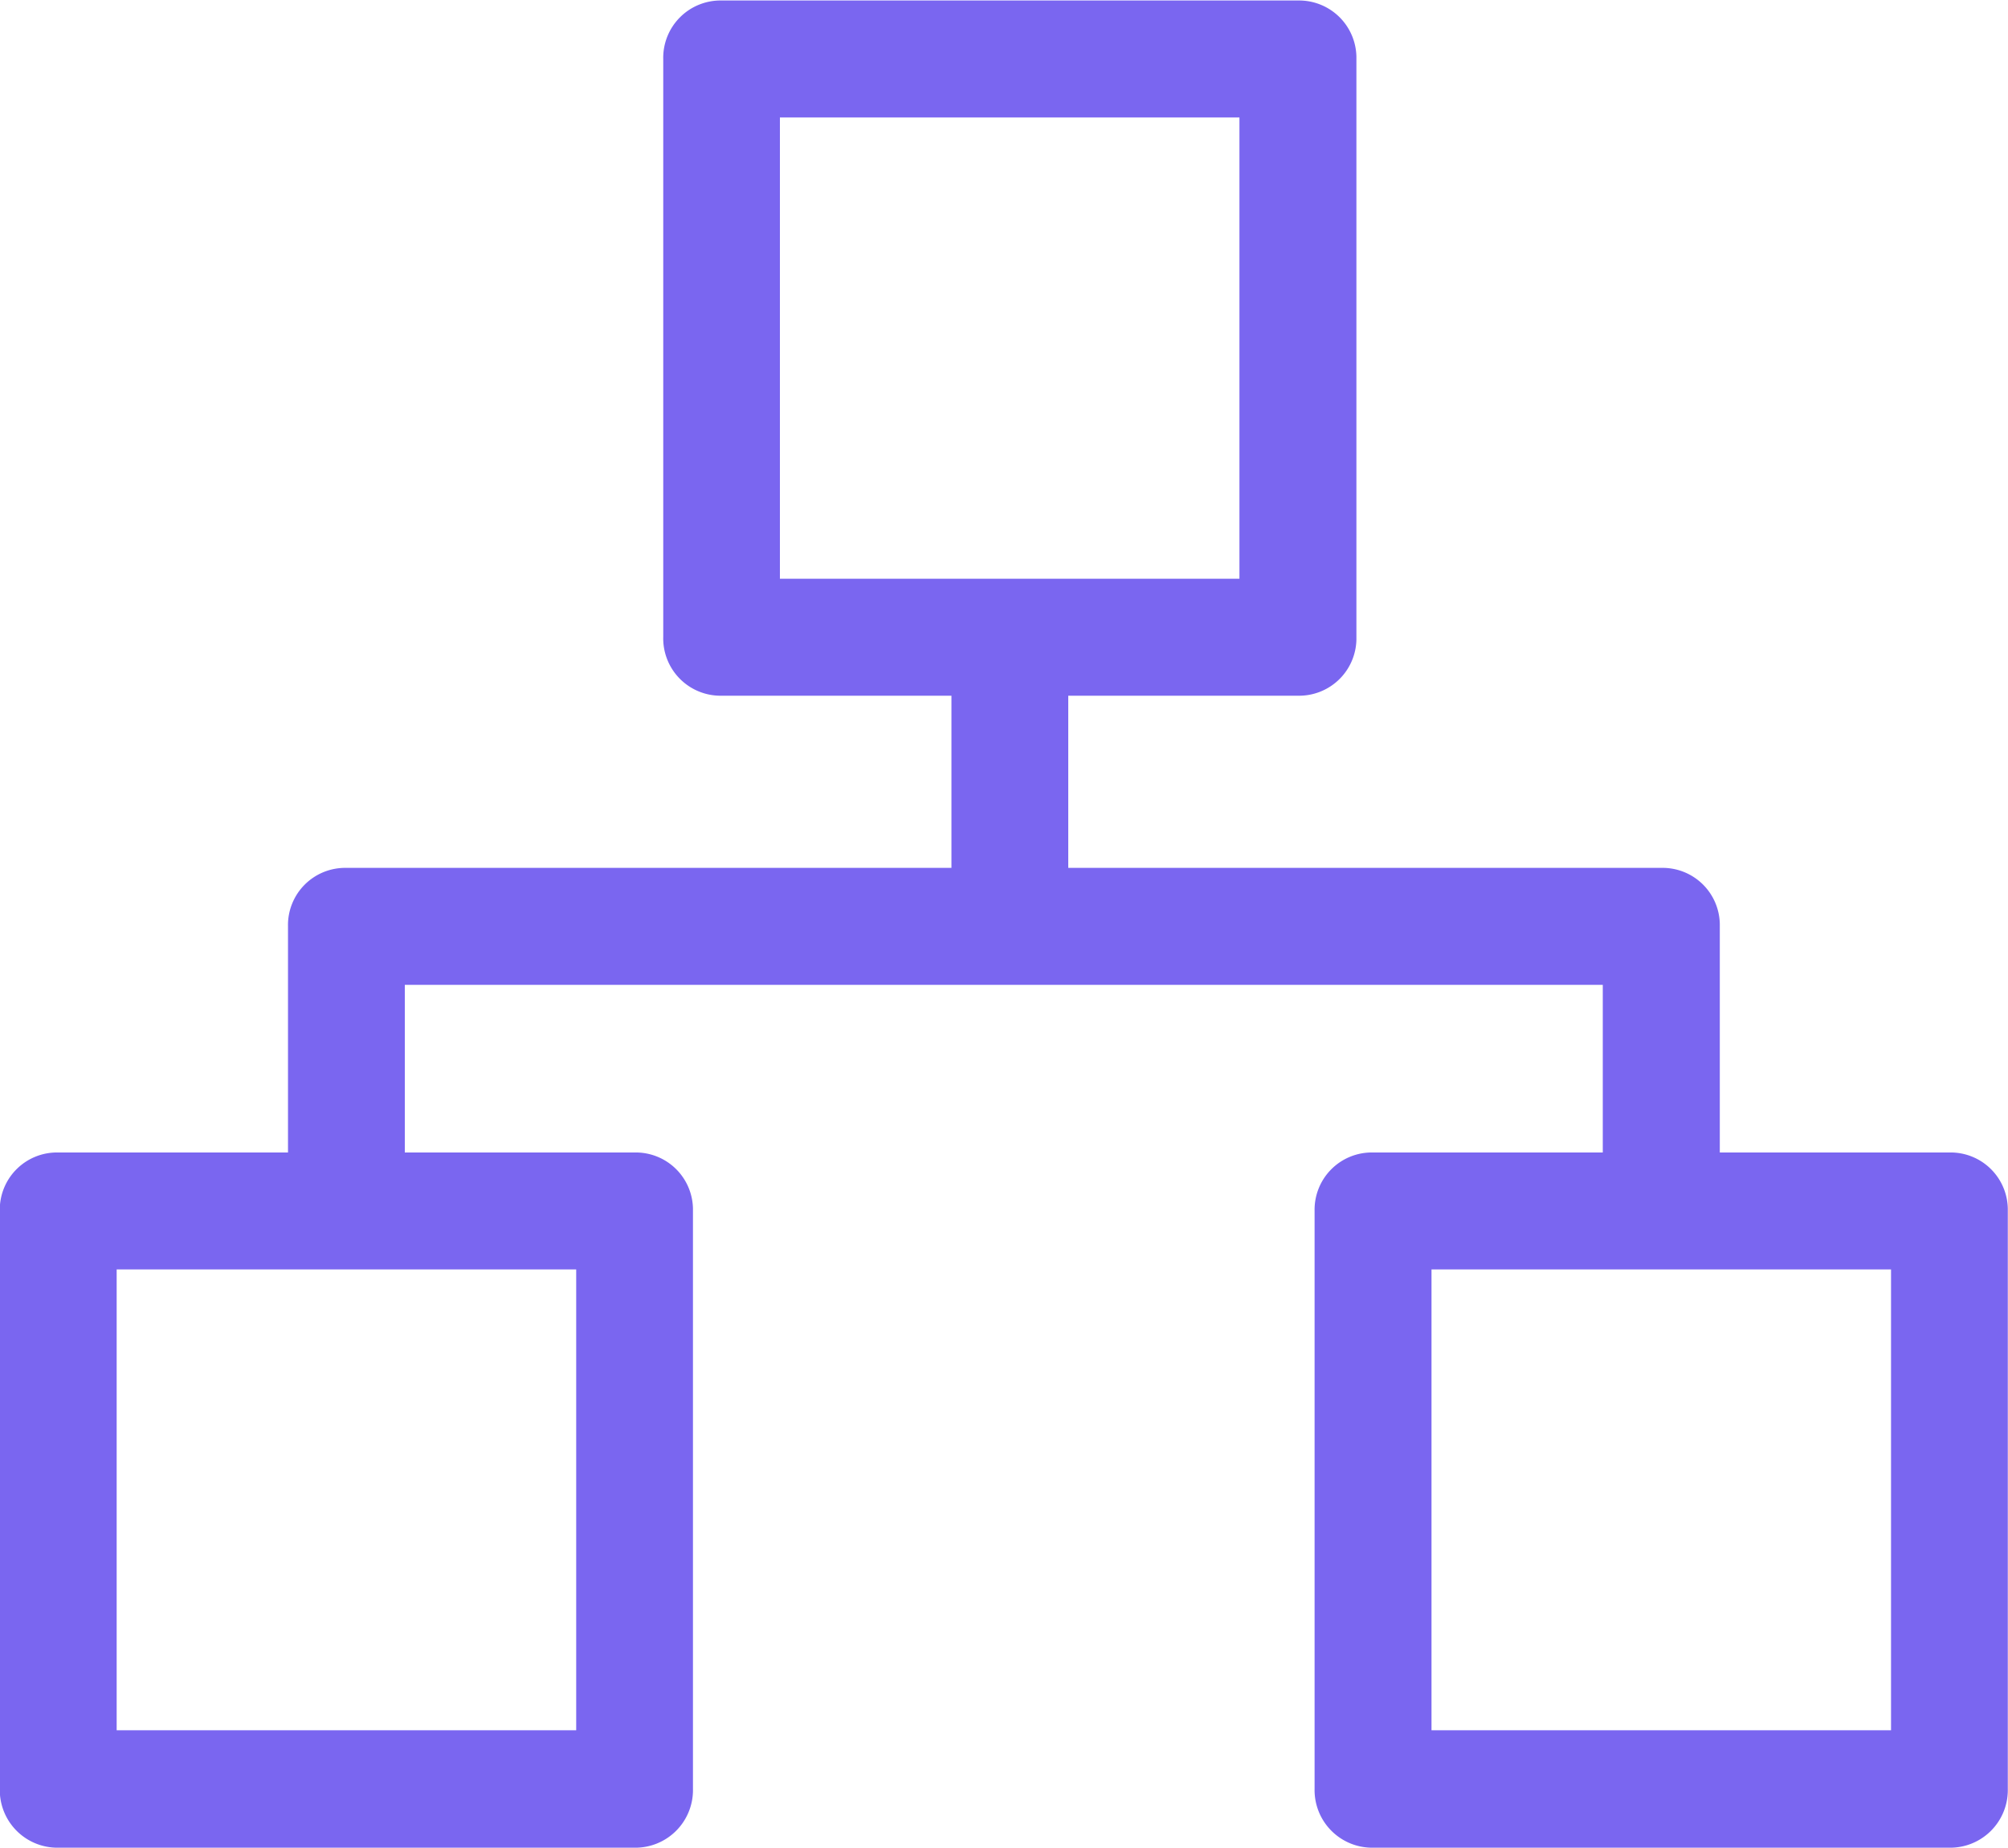 <svg xmlns="http://www.w3.org/2000/svg" width="40" height="36.82" viewBox="0 0 40 36.82">
  <defs>
    <style>
      .cls-1 {
        fill: #7a66f0;
        fill-rule: evenodd;
      }
    </style>
  </defs>
  <path id="形状_43" data-name="形状 43" class="cls-1" d="M838.836,3304.55h-4.577v-4.51a1.139,1.139,0,0,0-1.163-1.16H821.28v-3.43h4.577a1.142,1.142,0,0,0,1.163-1.17v-11.51a1.142,1.142,0,0,0-1.163-1.17H814.376a1.142,1.142,0,0,0-1.164,1.17v11.51a1.142,1.142,0,0,0,1.164,1.17h4.577v3.43H806.9a1.139,1.139,0,0,0-1.163,1.16v4.51h-4.577a1.139,1.139,0,0,0-1.164,1.16v11.52a1.148,1.148,0,0,0,1.164,1.17h11.481a1.148,1.148,0,0,0,1.163-1.17v-11.52a1.139,1.139,0,0,0-1.163-1.16h-4.577v-3.34h23.864v3.34h-4.577a1.14,1.14,0,0,0-1.164,1.16v11.52a1.148,1.148,0,0,0,1.164,1.17h11.481a1.148,1.148,0,0,0,1.164-1.17v-11.52a1.139,1.139,0,0,0-1.164-1.16h0Zm-23.3-20.62h9.154v9.19h-9.154v-9.19Zm-4.058,32.13h-9.154v-9.18h9.154v9.18Zm26.192,0h-9.154v-9.18h9.154v9.18Zm0,0" transform="translate(-800 -3281.59)"/>
</svg>
